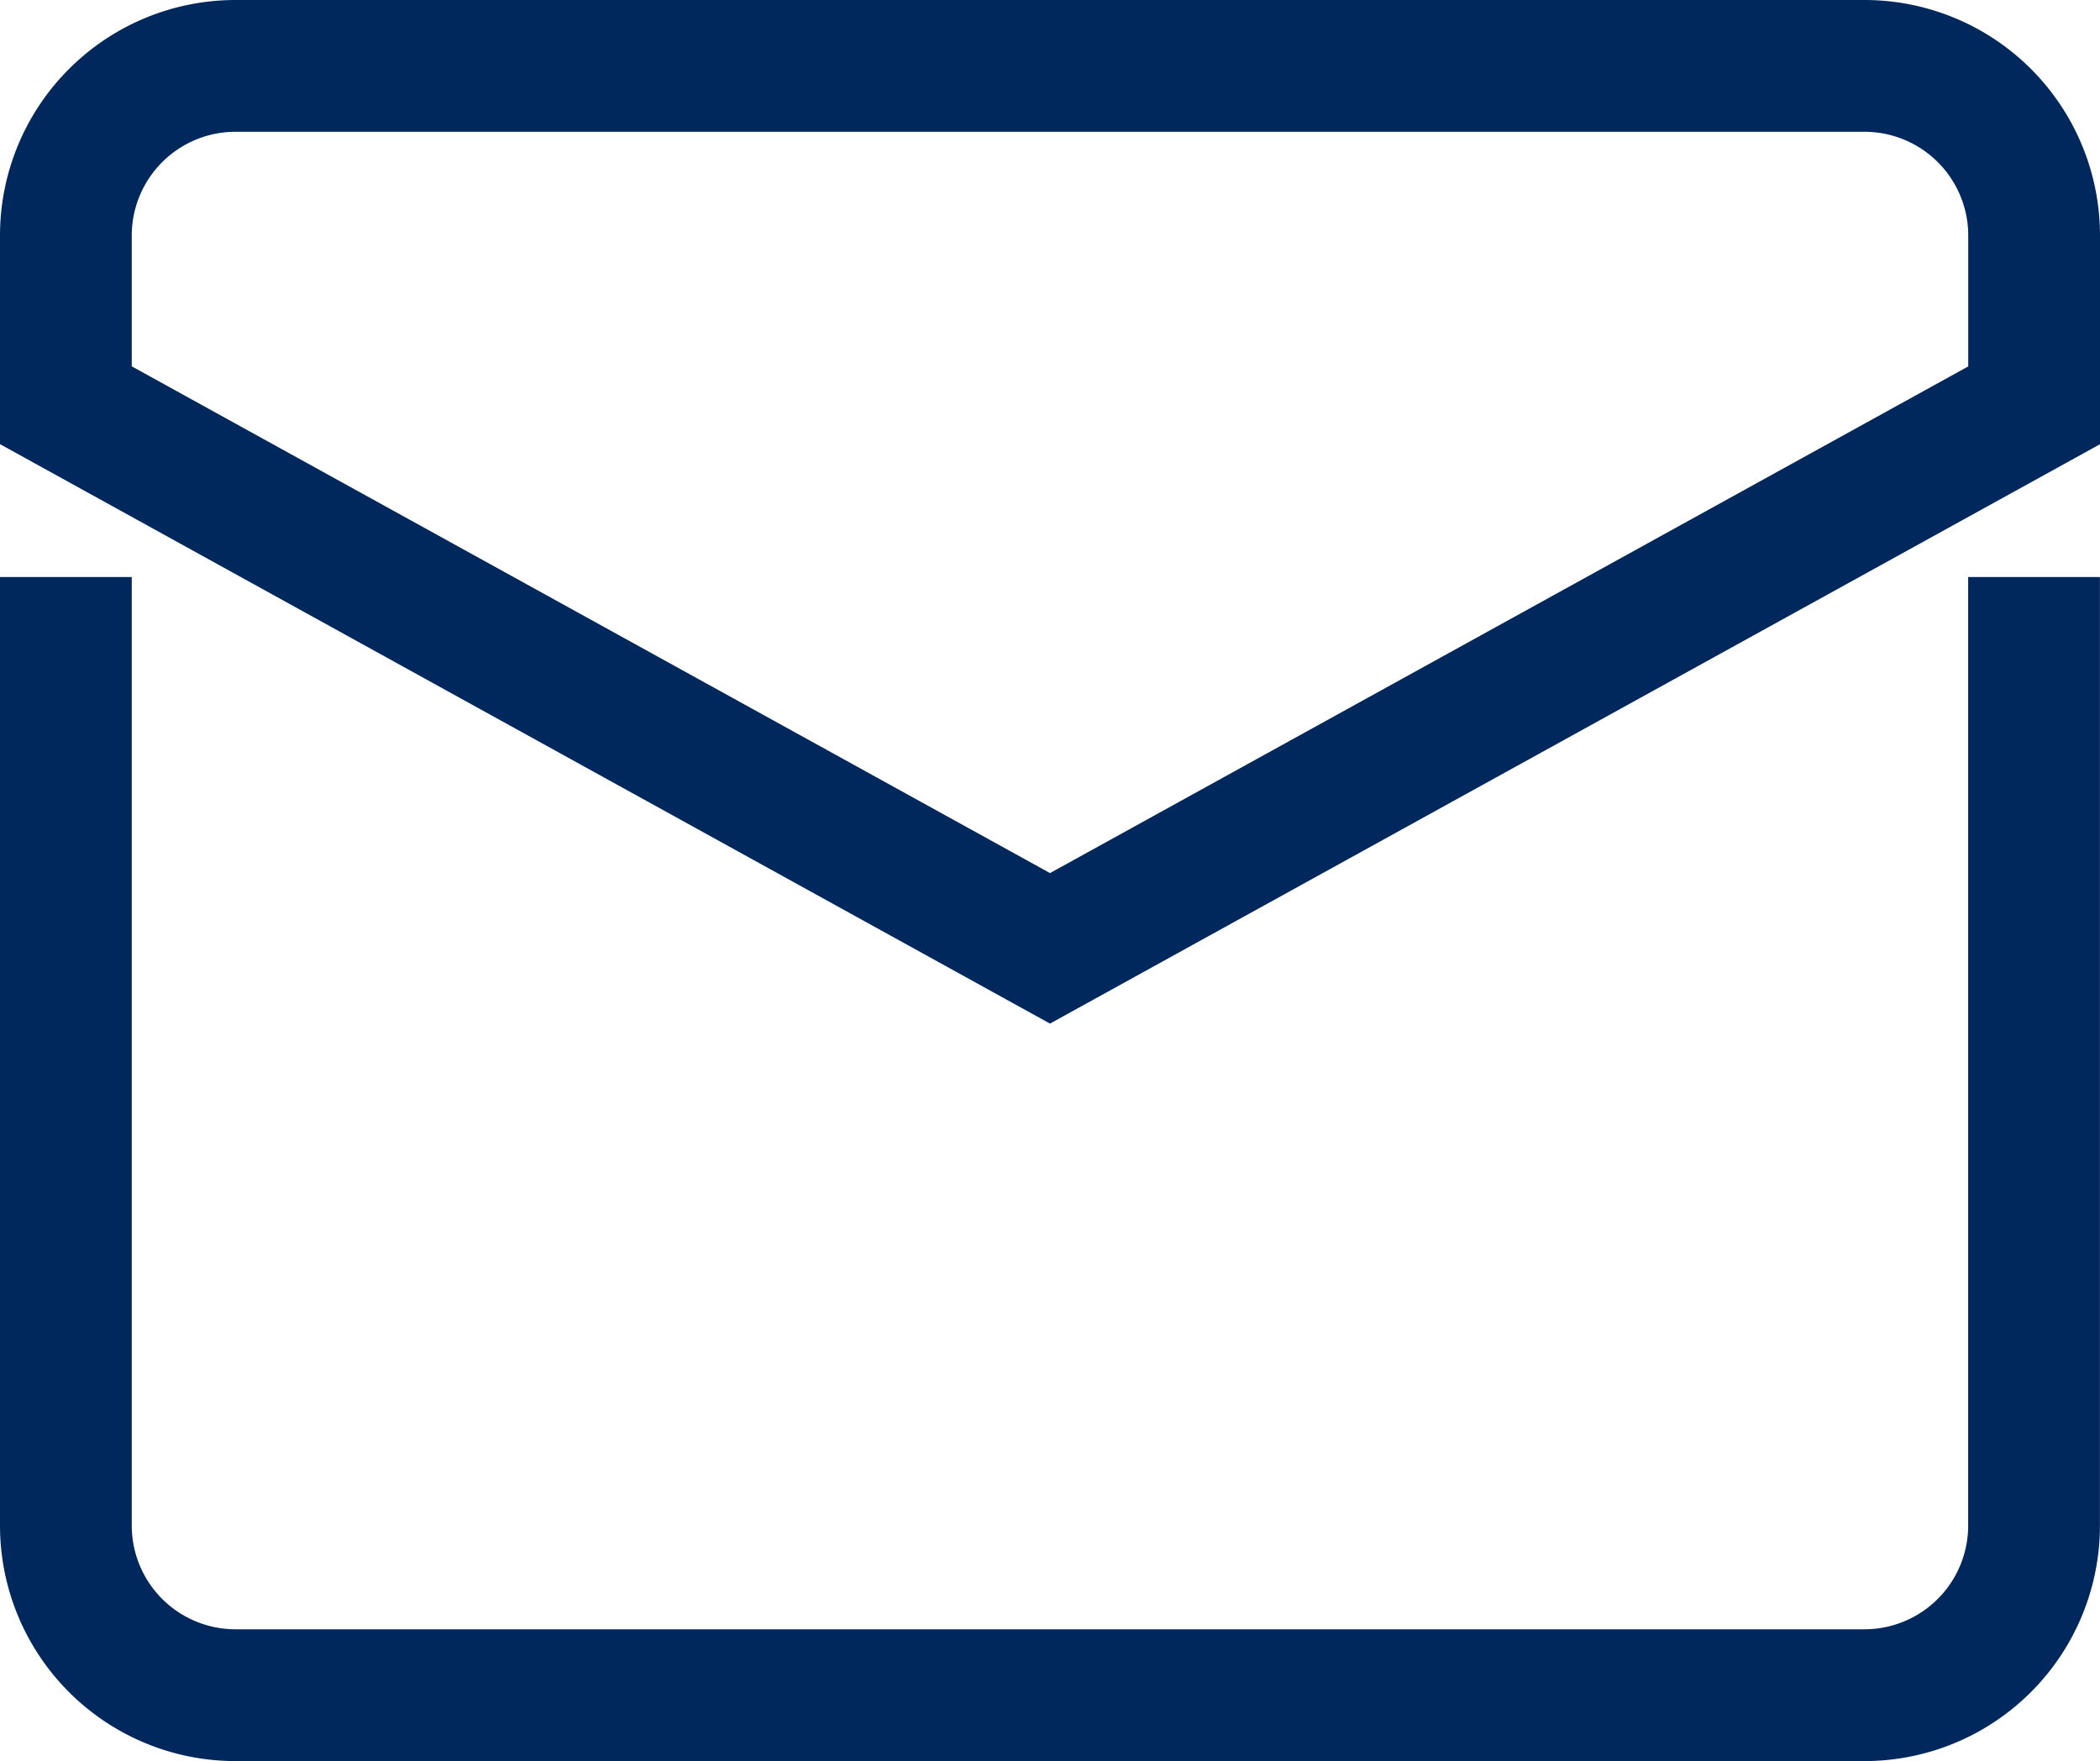 <svg xmlns="http://www.w3.org/2000/svg" width="31.876" height="26.725" viewBox="0 0 31.876 26.725">
  <g id="letter" transform="translate(1 1)">
    <path id="Pfad_1466" data-name="Pfad 1466" d="M3,25V38.393a2.575,2.575,0,0,0,2.575,2.576H30.3a2.575,2.575,0,0,0,2.575-2.576V25" transform="translate(-3 -16.243)" fill="none" stroke="#00285d" stroke-linecap="square" stroke-miterlimit="10" stroke-width="2"/>
    <path id="Pfad_1467" data-name="Pfad 1467" d="M32.876,13.151V10.575A2.575,2.575,0,0,0,30.3,8H5.575A2.575,2.575,0,0,0,3,10.575v2.575l14.938,8.242Z" transform="translate(-3 -8)" fill="none" stroke="#00285d" stroke-linecap="square" stroke-miterlimit="10" stroke-width="2"/>
  </g>
</svg>
